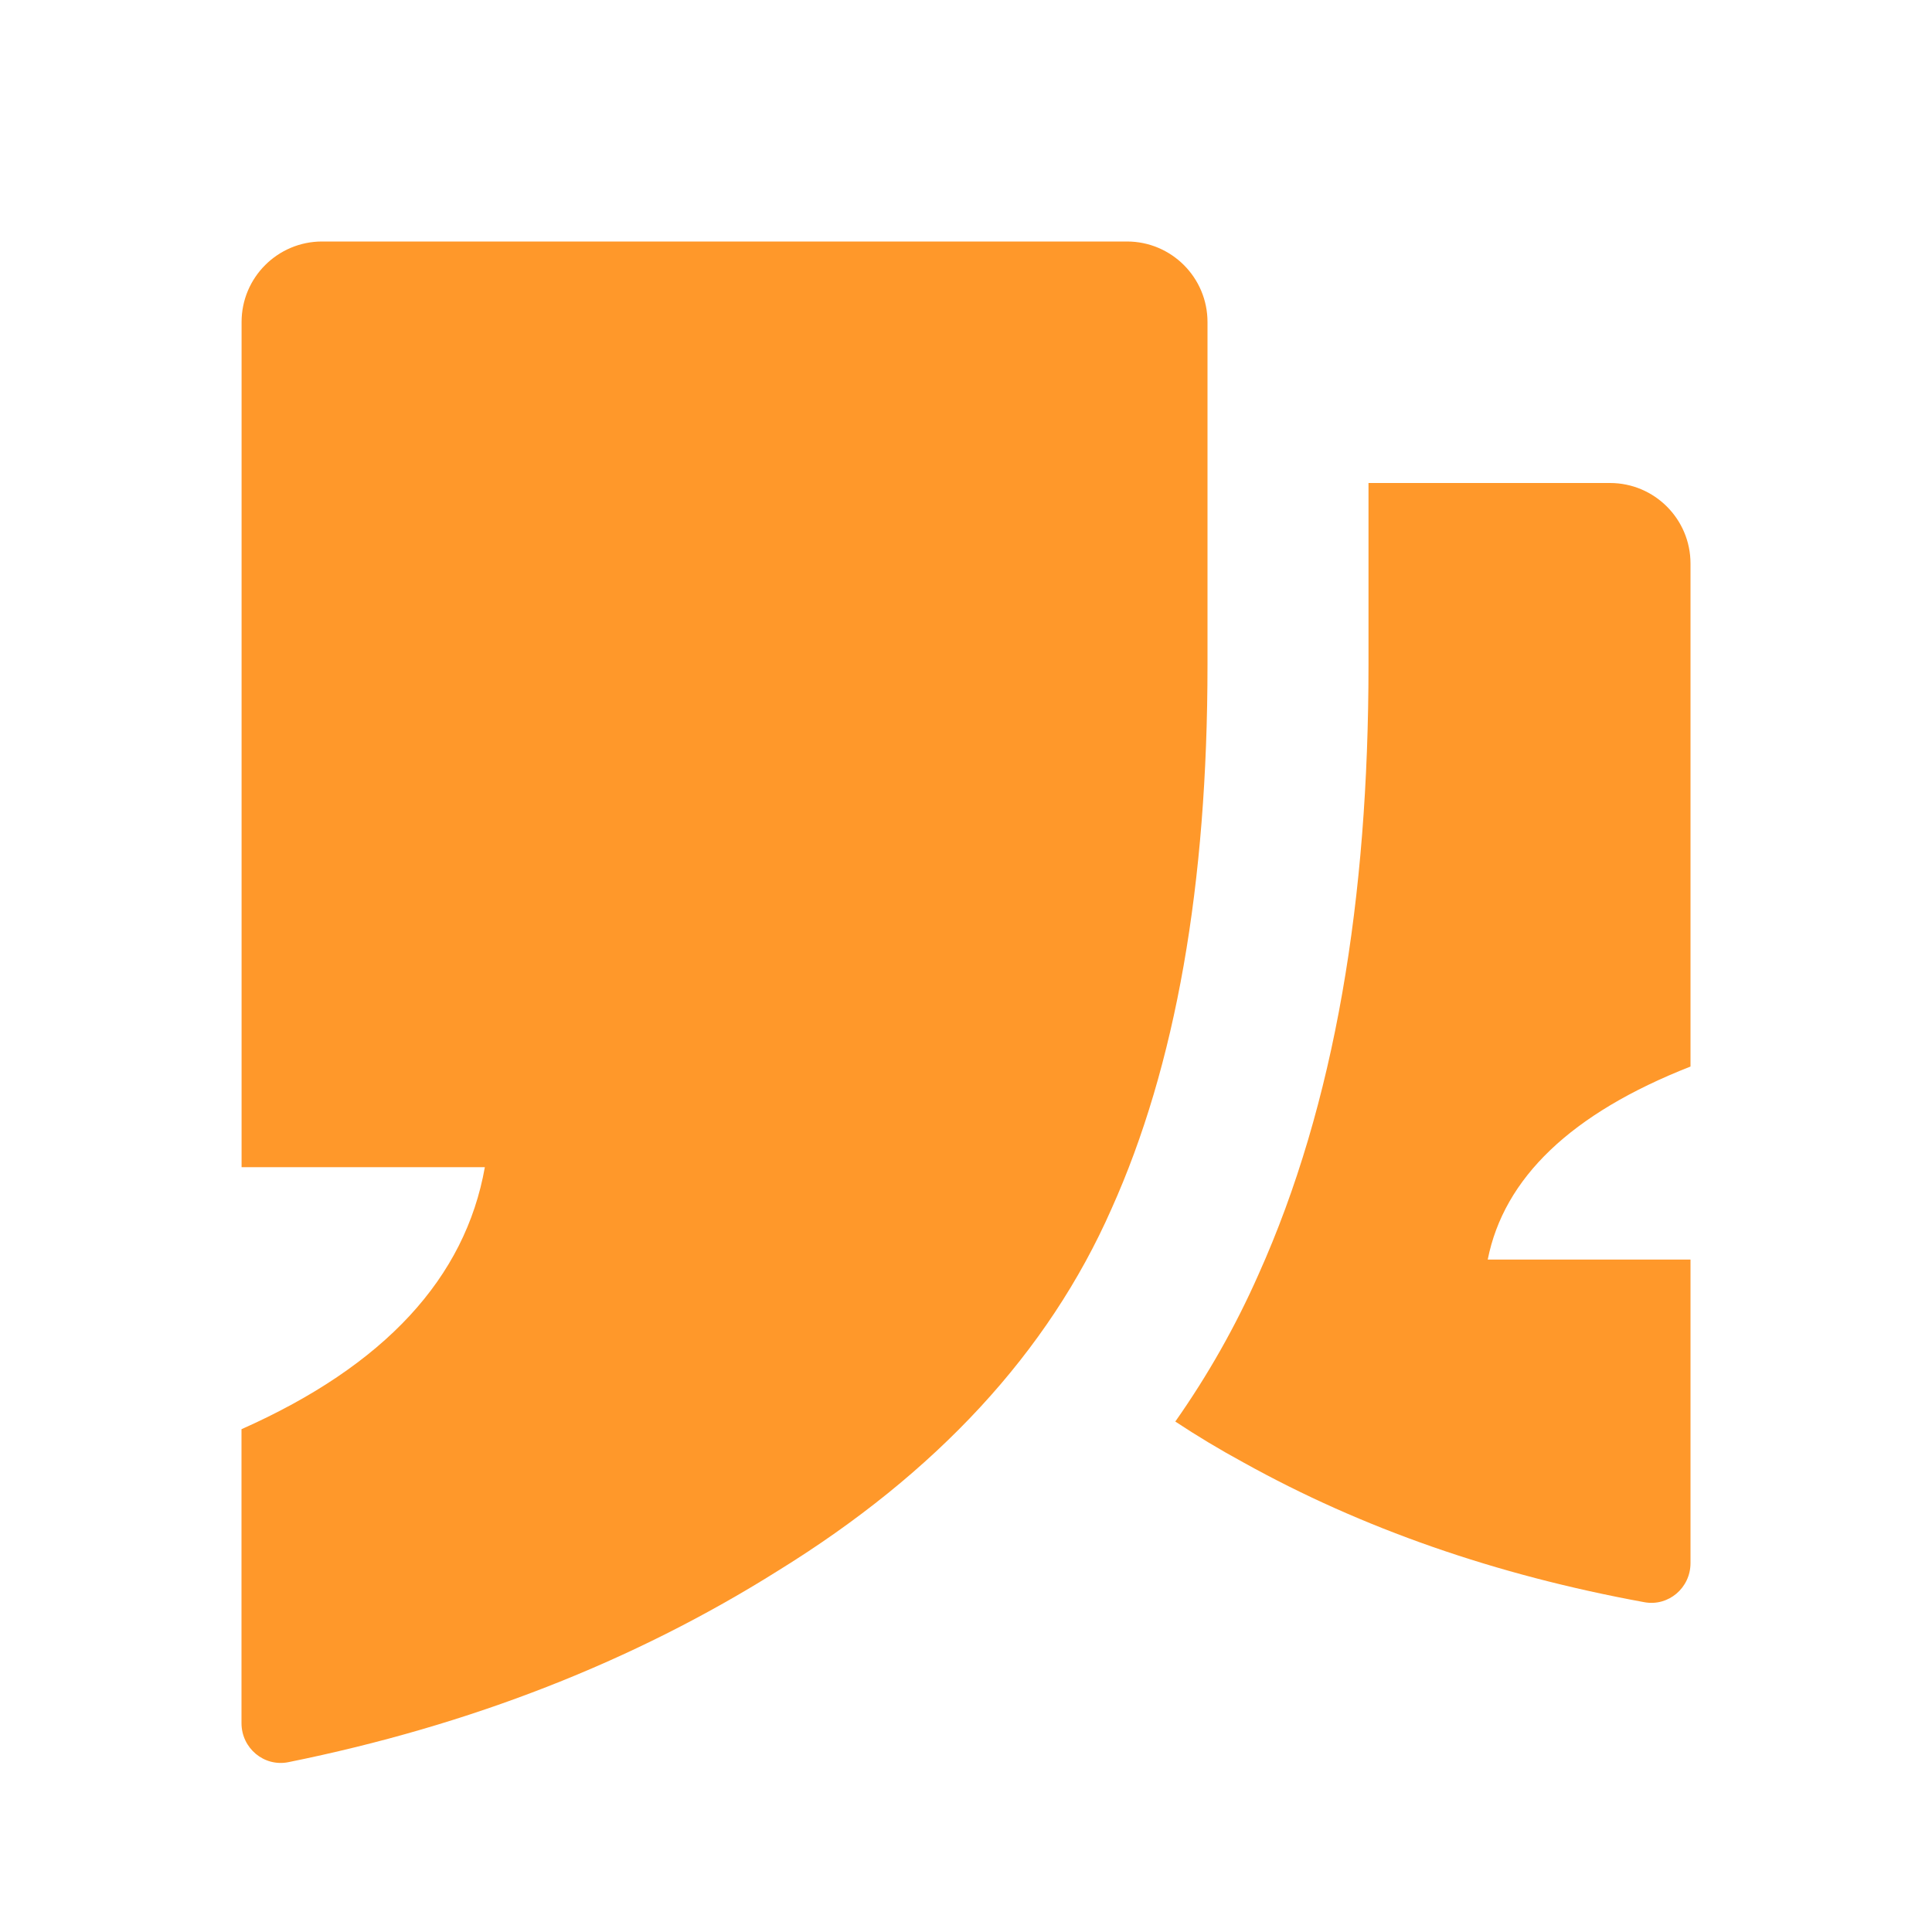 <?xml version="1.0" encoding="UTF-8"?> <svg xmlns="http://www.w3.org/2000/svg" width="24" height="24" viewBox="0 0 24 24" fill="none"> <path fill-rule="evenodd" clip-rule="evenodd" d="M14 3C14.552 3 15 3.448 15 4V8.261C15 10.984 14.608 13.238 13.806 15.02C13.021 16.801 11.63 18.299 9.665 19.512C7.869 20.641 5.842 21.433 3.584 21.89C3.28 21.952 3 21.716 3 21.406V17.754C4.783 16.962 5.78 15.872 6.023 14.499H3.001V4C3.001 3.448 3.449 3 4.001 3H14Z" fill="#FF982A"></path> <path fill-rule="evenodd" clip-rule="evenodd" d="M17 6V8.261C17 11.154 16.587 13.71 15.633 15.833C15.348 16.478 15.002 17.087 14.6 17.659C14.866 17.835 15.148 18.005 15.446 18.167C16.92 18.987 18.579 19.565 20.426 19.903C20.727 19.959 21 19.724 21 19.418V15.647H18.481C18.682 14.635 19.513 13.832 21 13.249V7C21 6.448 20.552 6 20 6H17Z" fill="#FF982A"></path> </svg> 